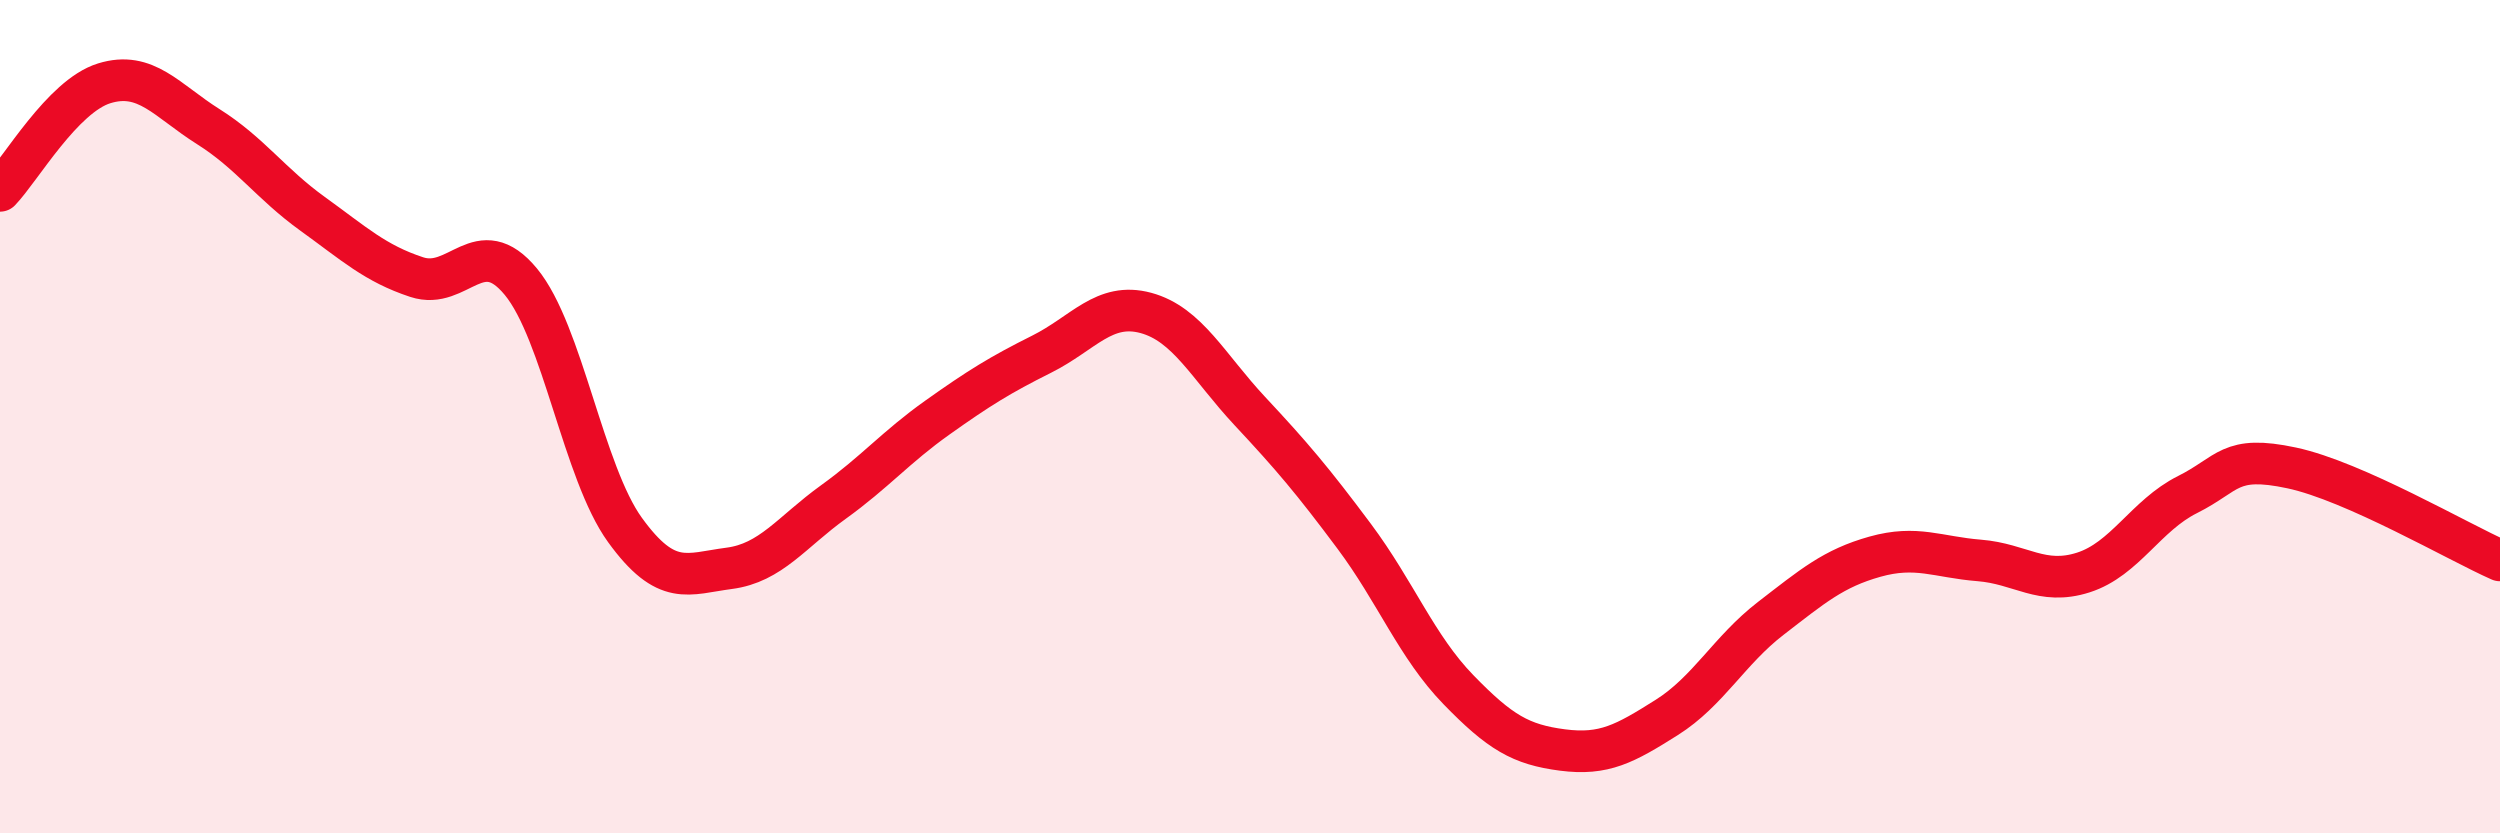 
    <svg width="60" height="20" viewBox="0 0 60 20" xmlns="http://www.w3.org/2000/svg">
      <path
        d="M 0,4.58 C 0.5,4.06 1.5,2.31 2.5,2 C 3.5,1.69 4,2.41 5,3.04 C 6,3.67 6.5,4.41 7.5,5.13 C 8.5,5.85 9,6.32 10,6.65 C 11,6.98 11.5,5.55 12.5,6.76 C 13.5,7.97 14,11.34 15,12.72 C 16,14.1 16.5,13.77 17.5,13.64 C 18.5,13.51 19,12.77 20,12.05 C 21,11.33 21.5,10.73 22.5,10.02 C 23.5,9.31 24,9 25,8.5 C 26,8 26.5,7.24 27.5,7.51 C 28.5,7.78 29,8.8 30,9.87 C 31,10.94 31.5,11.53 32.5,12.87 C 33.5,14.21 34,15.52 35,16.55 C 36,17.58 36.5,17.87 37.5,18 C 38.5,18.13 39,17.85 40,17.22 C 41,16.59 41.5,15.61 42.5,14.84 C 43.5,14.07 44,13.64 45,13.36 C 46,13.08 46.5,13.37 47.5,13.45 C 48.5,13.53 49,14.06 50,13.74 C 51,13.42 51.5,12.37 52.5,11.87 C 53.5,11.37 53.5,10.91 55,11.23 C 56.5,11.55 59,13.01 60,13.45L60 20L0 20Z"
        fill="#EB0A25"
        opacity="0.1"
        stroke-linecap="round"
        stroke-linejoin="round"
      />
      <path
        d="M 0,4.58 C 0.5,4.06 1.5,2.31 2.5,2 C 3.5,1.69 4,2.41 5,3.04 C 6,3.67 6.5,4.41 7.5,5.13 C 8.5,5.85 9,6.32 10,6.65 C 11,6.98 11.5,5.55 12.5,6.76 C 13.5,7.97 14,11.34 15,12.72 C 16,14.1 16.5,13.77 17.5,13.64 C 18.5,13.51 19,12.77 20,12.05 C 21,11.33 21.5,10.73 22.5,10.02 C 23.5,9.31 24,9 25,8.5 C 26,8 26.5,7.24 27.5,7.51 C 28.5,7.78 29,8.8 30,9.87 C 31,10.94 31.5,11.53 32.5,12.87 C 33.5,14.21 34,15.52 35,16.55 C 36,17.58 36.5,17.87 37.5,18 C 38.5,18.13 39,17.85 40,17.22 C 41,16.59 41.5,15.61 42.5,14.84 C 43.5,14.07 44,13.64 45,13.36 C 46,13.08 46.5,13.37 47.5,13.45 C 48.5,13.53 49,14.06 50,13.74 C 51,13.42 51.5,12.37 52.5,11.87 C 53.5,11.37 53.5,10.91 55,11.23 C 56.5,11.55 59,13.01 60,13.45"
        stroke="#EB0A25"
        stroke-width="1"
        fill="none"
        stroke-linecap="round"
        stroke-linejoin="round"
      />
    </svg>
  